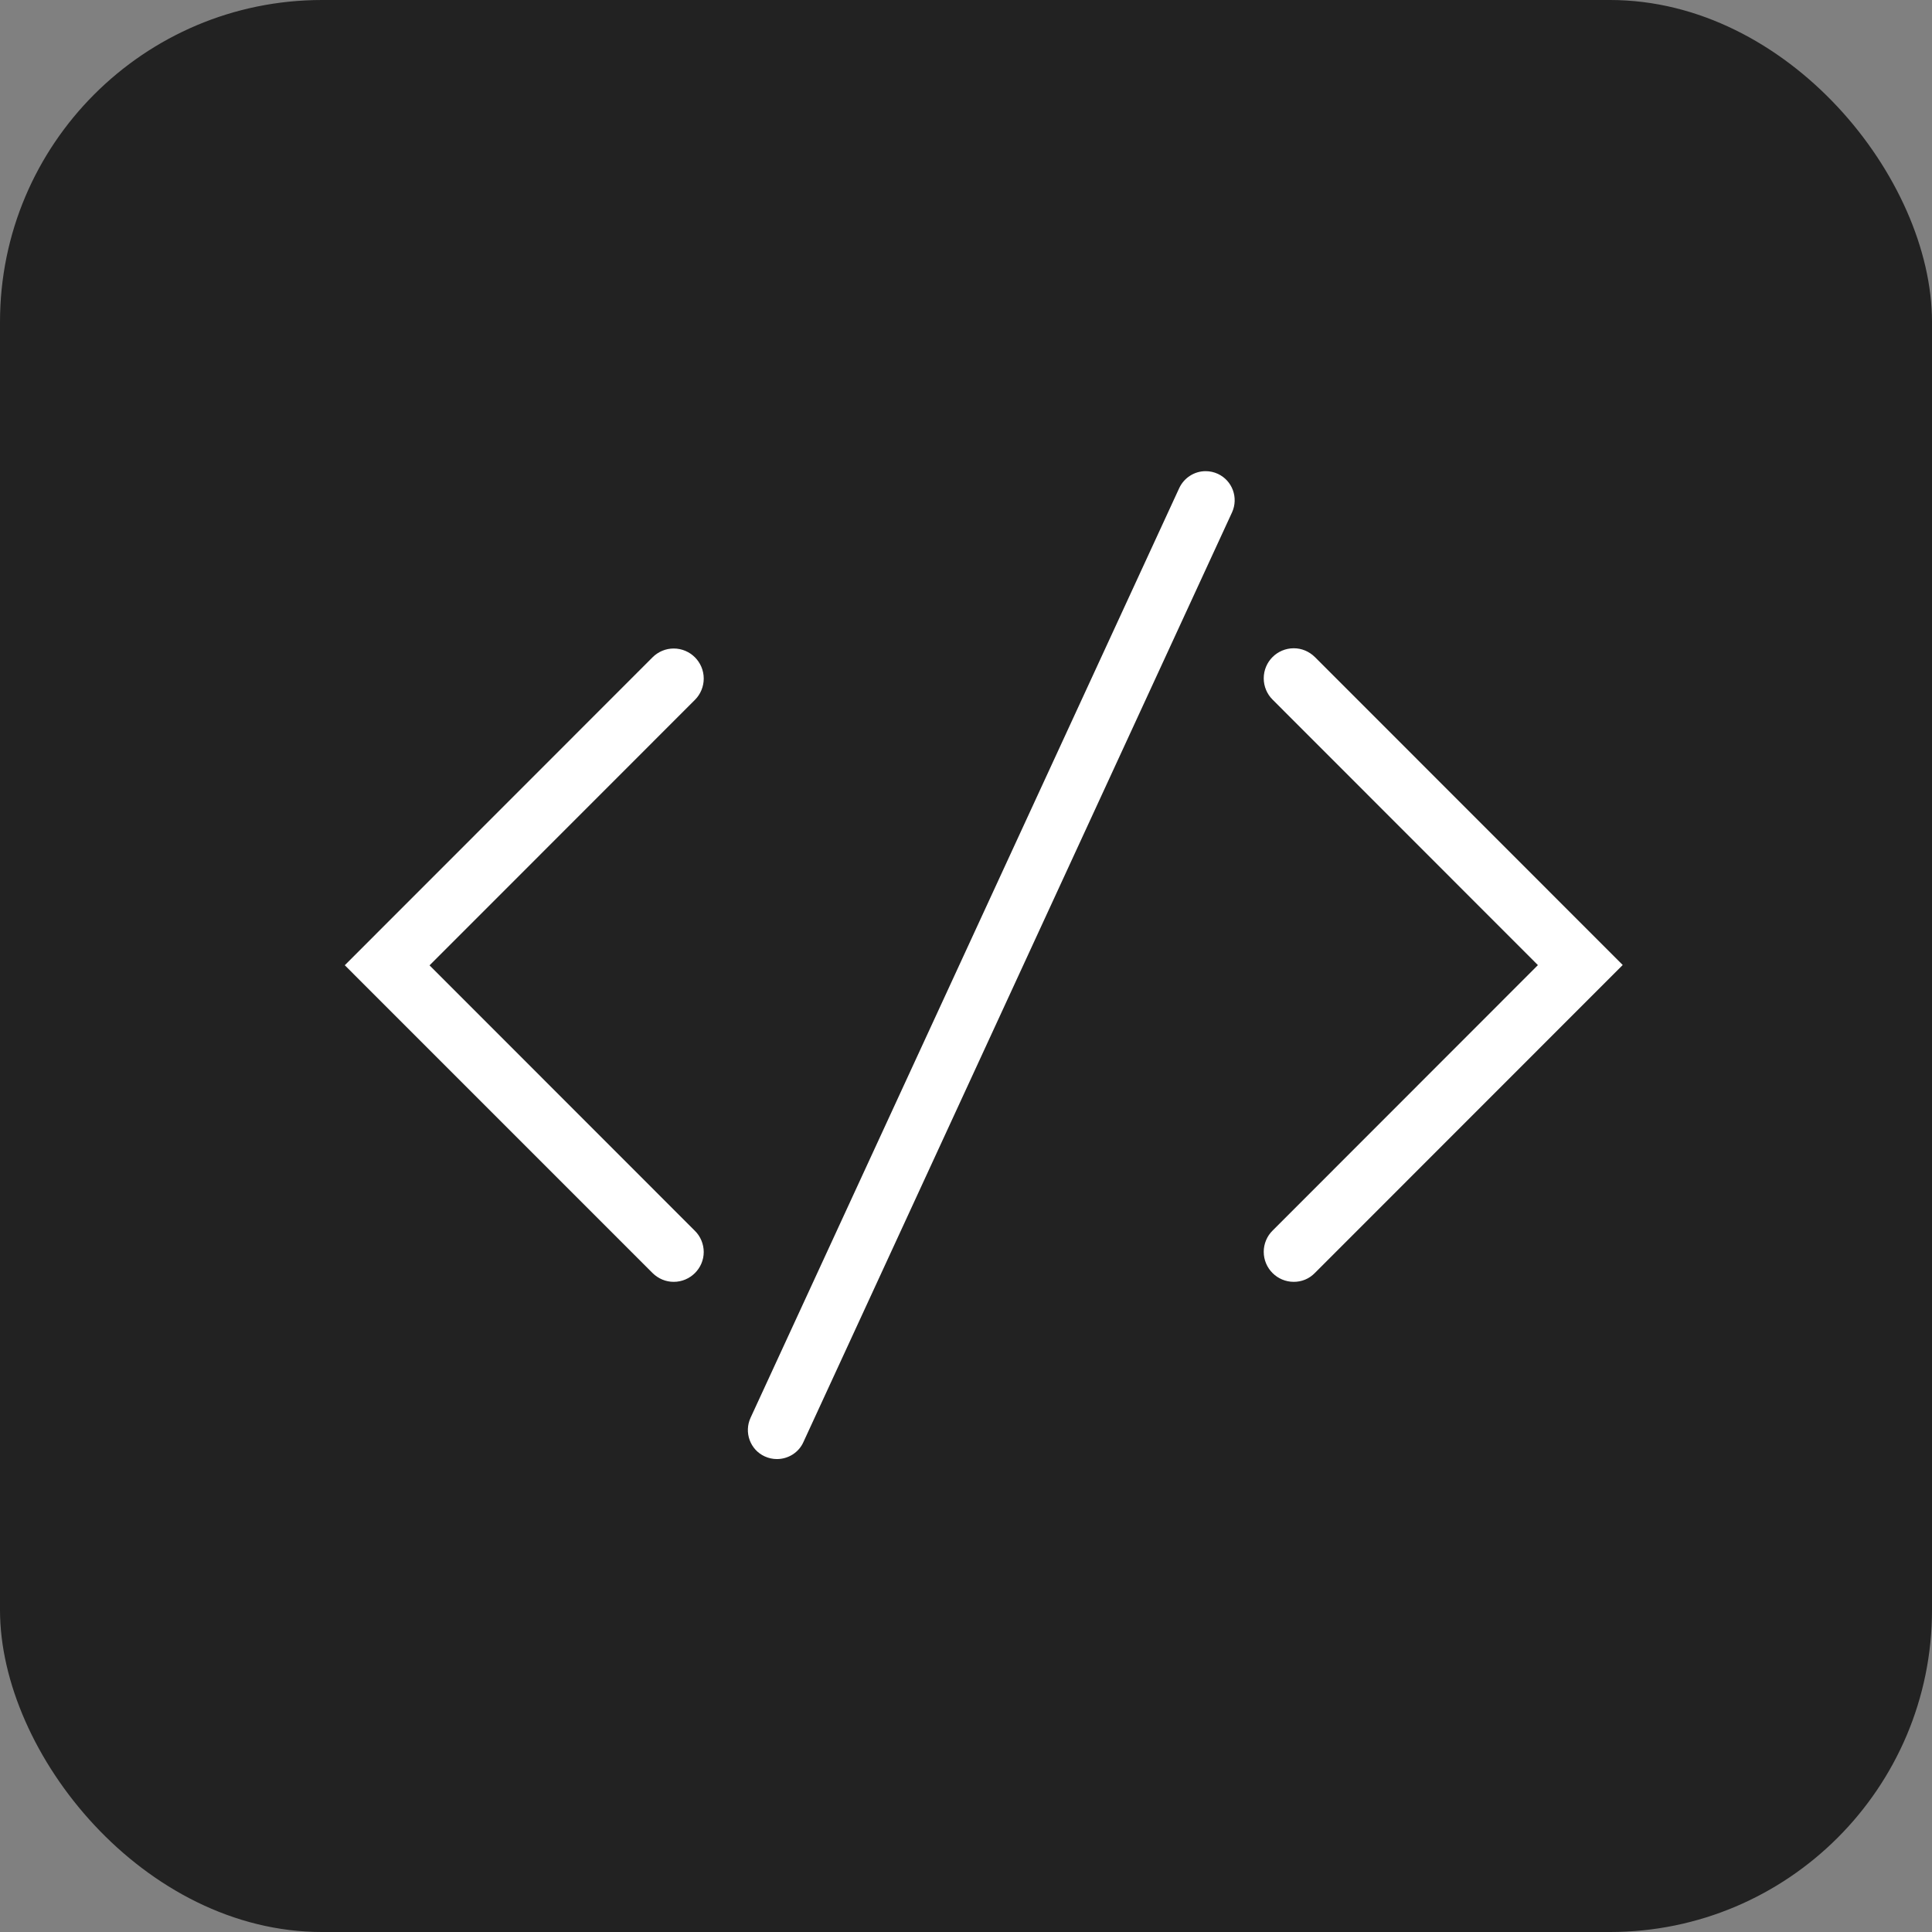 <svg width="48" height="48" viewBox="0 0 48 48" fill="none" xmlns="http://www.w3.org/2000/svg">
<rect x="0" y="0" width="48" height="48" fill="#808080" stroke="none"/>
<g clip-path="url(#clip0_199_2371)">
<rect width="48" height="48" rx="8" fill="#222222"/>
<path d="M19.303 36.25C19.197 36.25 19.097 36.228 19 36.184C18.637 36.019 18.481 35.587 18.647 35.225L29.297 12.128C29.416 11.872 29.672 11.706 29.953 11.706C30.059 11.706 30.159 11.728 30.256 11.772C30.619 11.94 30.775 12.369 30.609 12.731L19.959 35.831C19.844 36.087 19.584 36.25 19.303 36.25ZM32.144 31.847C31.731 31.847 31.397 31.512 31.397 31.1C31.397 30.903 31.478 30.709 31.619 30.572L38.209 23.978L31.616 17.381C31.478 17.244 31.397 17.053 31.397 16.853C31.397 16.44 31.731 16.106 32.144 16.106C32.341 16.106 32.525 16.184 32.669 16.325L40.316 23.975L32.666 31.628C32.525 31.772 32.341 31.847 32.144 31.847ZM16.738 31.847C16.541 31.847 16.356 31.769 16.212 31.628L8.566 23.981L16.212 16.331C16.353 16.19 16.541 16.112 16.738 16.112C17.15 16.112 17.484 16.447 17.484 16.859C17.484 17.056 17.406 17.247 17.266 17.387L10.672 23.984L17.266 30.581C17.403 30.715 17.484 30.909 17.484 31.106C17.484 31.512 17.15 31.847 16.738 31.847Z" fill="white"/>
</g>
<defs>
<clipPath id="clip0_199_2371">
<rect width="48" height="48" fill="white"/>
</clipPath>
</defs>
</svg>
